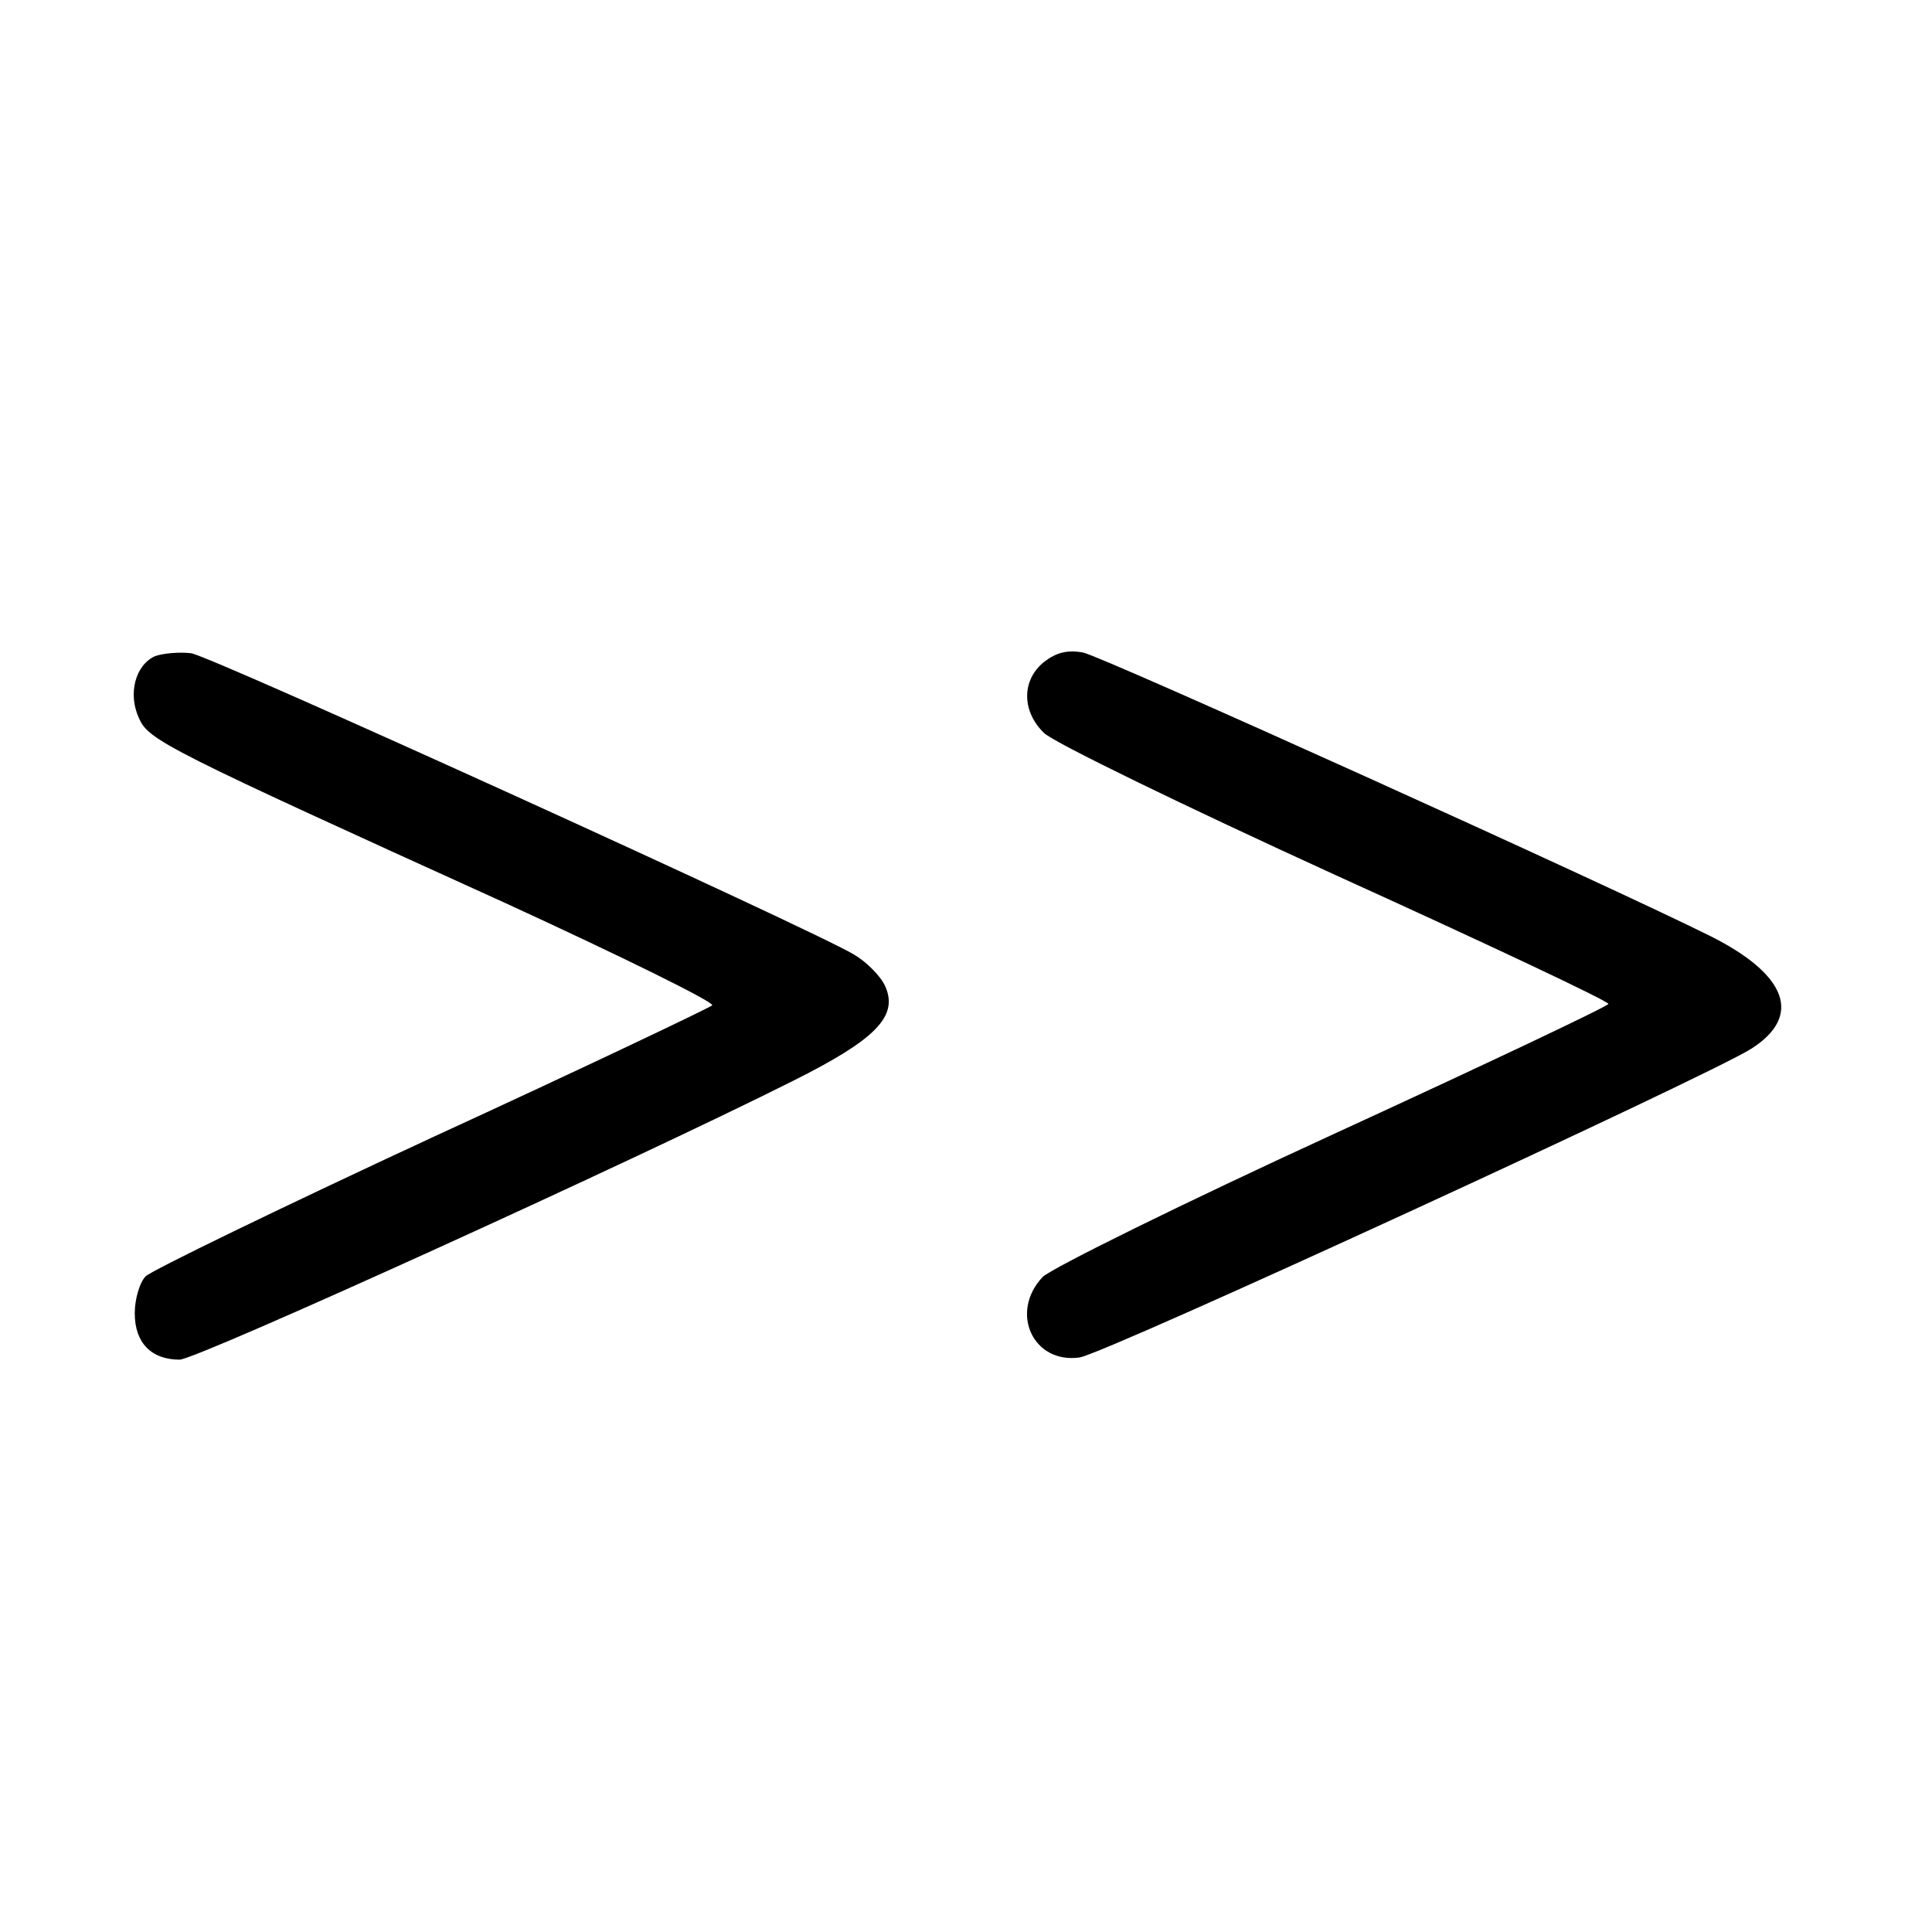 <?xml version="1.0" standalone="no"?>
<!DOCTYPE svg PUBLIC "-//W3C//DTD SVG 20010904//EN"
 "http://www.w3.org/TR/2001/REC-SVG-20010904/DTD/svg10.dtd">
<svg version="1.0" xmlns="http://www.w3.org/2000/svg"
 width="16pt" height="16pt" viewBox="0 0 16 16"
 preserveAspectRatio="xMidYMid meet">
<g transform="translate(0,16) scale(0.006,-0.006)"
fill="#000000" stroke="none">
<path d="M214 1761 c-27 -12 -38 -52 -22 -86 13 -30 39 -43 506 -255 161 -74
289 -137 285 -141 -5 -4 -179 -87 -388 -183 -209 -97 -386 -183 -394 -191 -8
-8 -15 -31 -15 -51 0 -41 23 -64 62 -64 23 0 622 272 847 385 114 57 145 89
127 130 -6 14 -26 34 -43 44 -56 34 -885 411 -915 416 -16 2 -39 0 -50 -4z"/>
<path d="M1441 1753 c-31 -25 -31 -68 0 -98 13 -13 194 -101 402 -196 207 -94
377 -174 377 -178 0 -3 -171 -84 -380 -180 -209 -96 -389 -185 -401 -197 -46
-49 -13 -120 51 -111 35 5 865 387 927 426 71 45 50 102 -55 155 -144 72 -839
386 -867 392 -22 4 -37 0 -54 -13z"/>
</g>
</svg>
